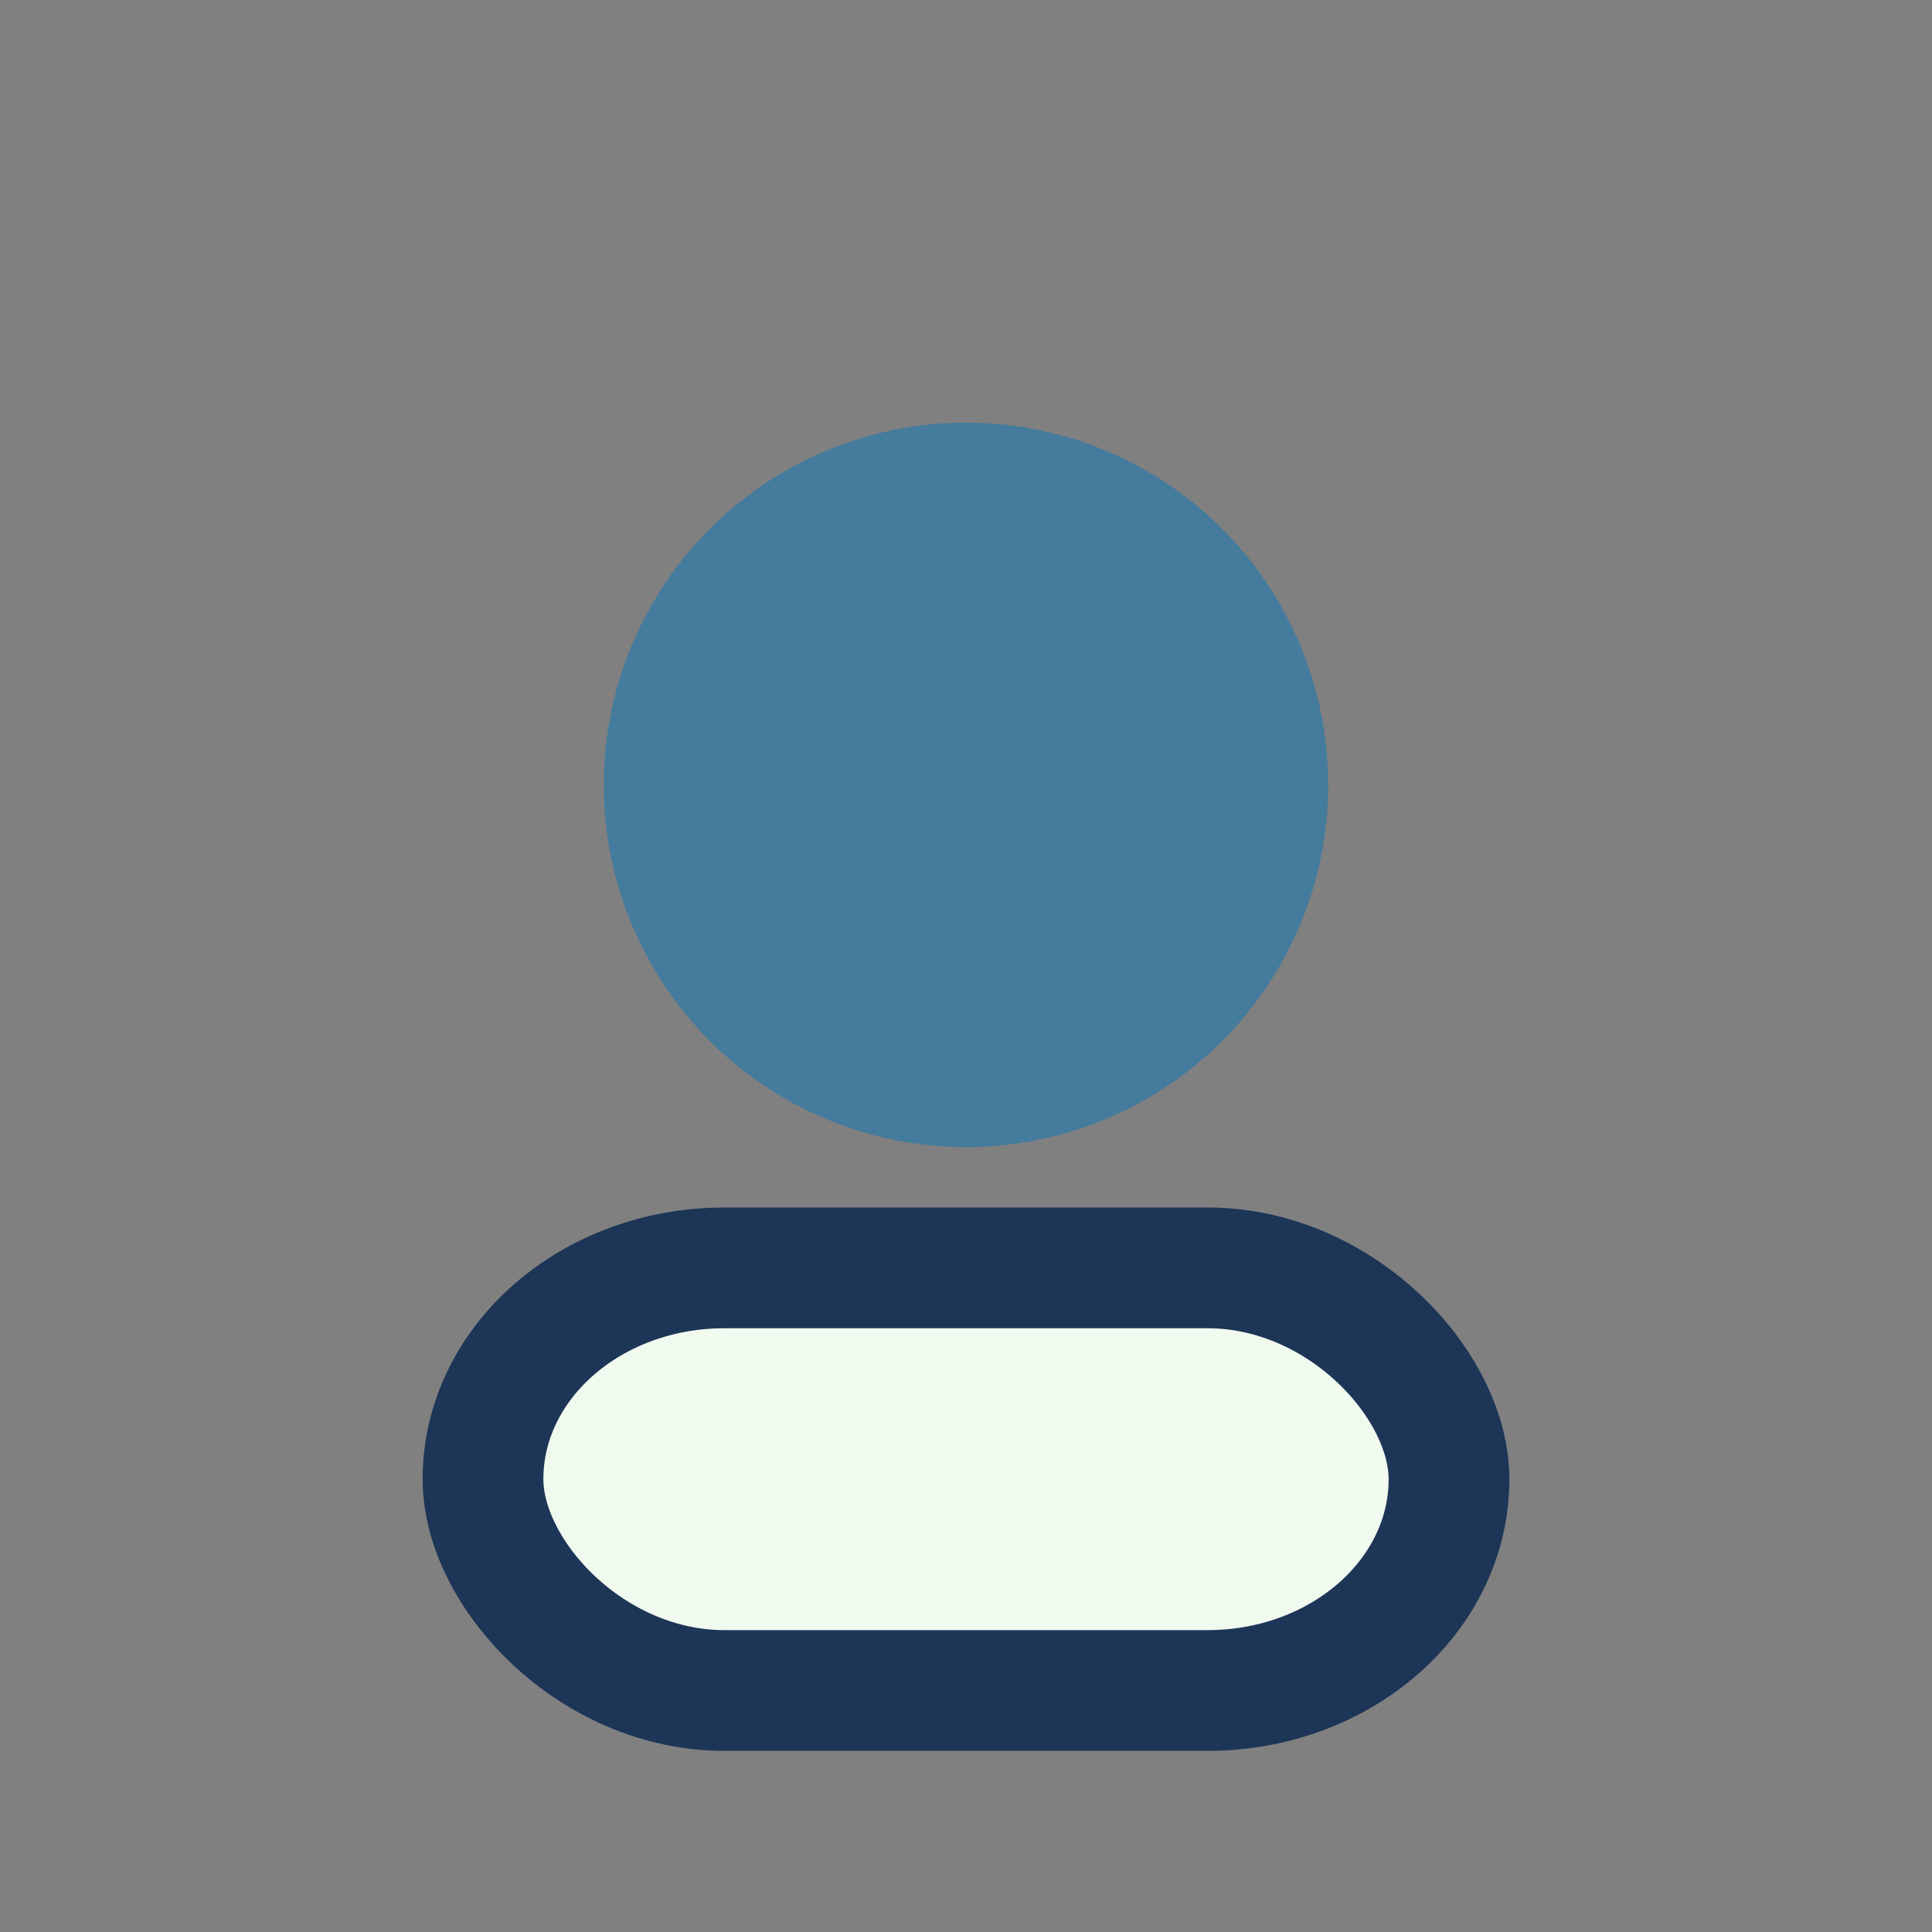 <?xml version="1.0" encoding="UTF-8"?>
<svg xmlns="http://www.w3.org/2000/svg" width="32" height="32" viewBox="0 0 32 32"><rect x="0" y="0" width="32" height="32" fill="#808080" stroke="none"/><circle cx="16" cy="13" r="6" fill="#457B9D"/><rect x="8" y="21" width="16" height="7" rx="4" fill="#F1FAEE" stroke="#1D3557" stroke-width="2"/></svg>